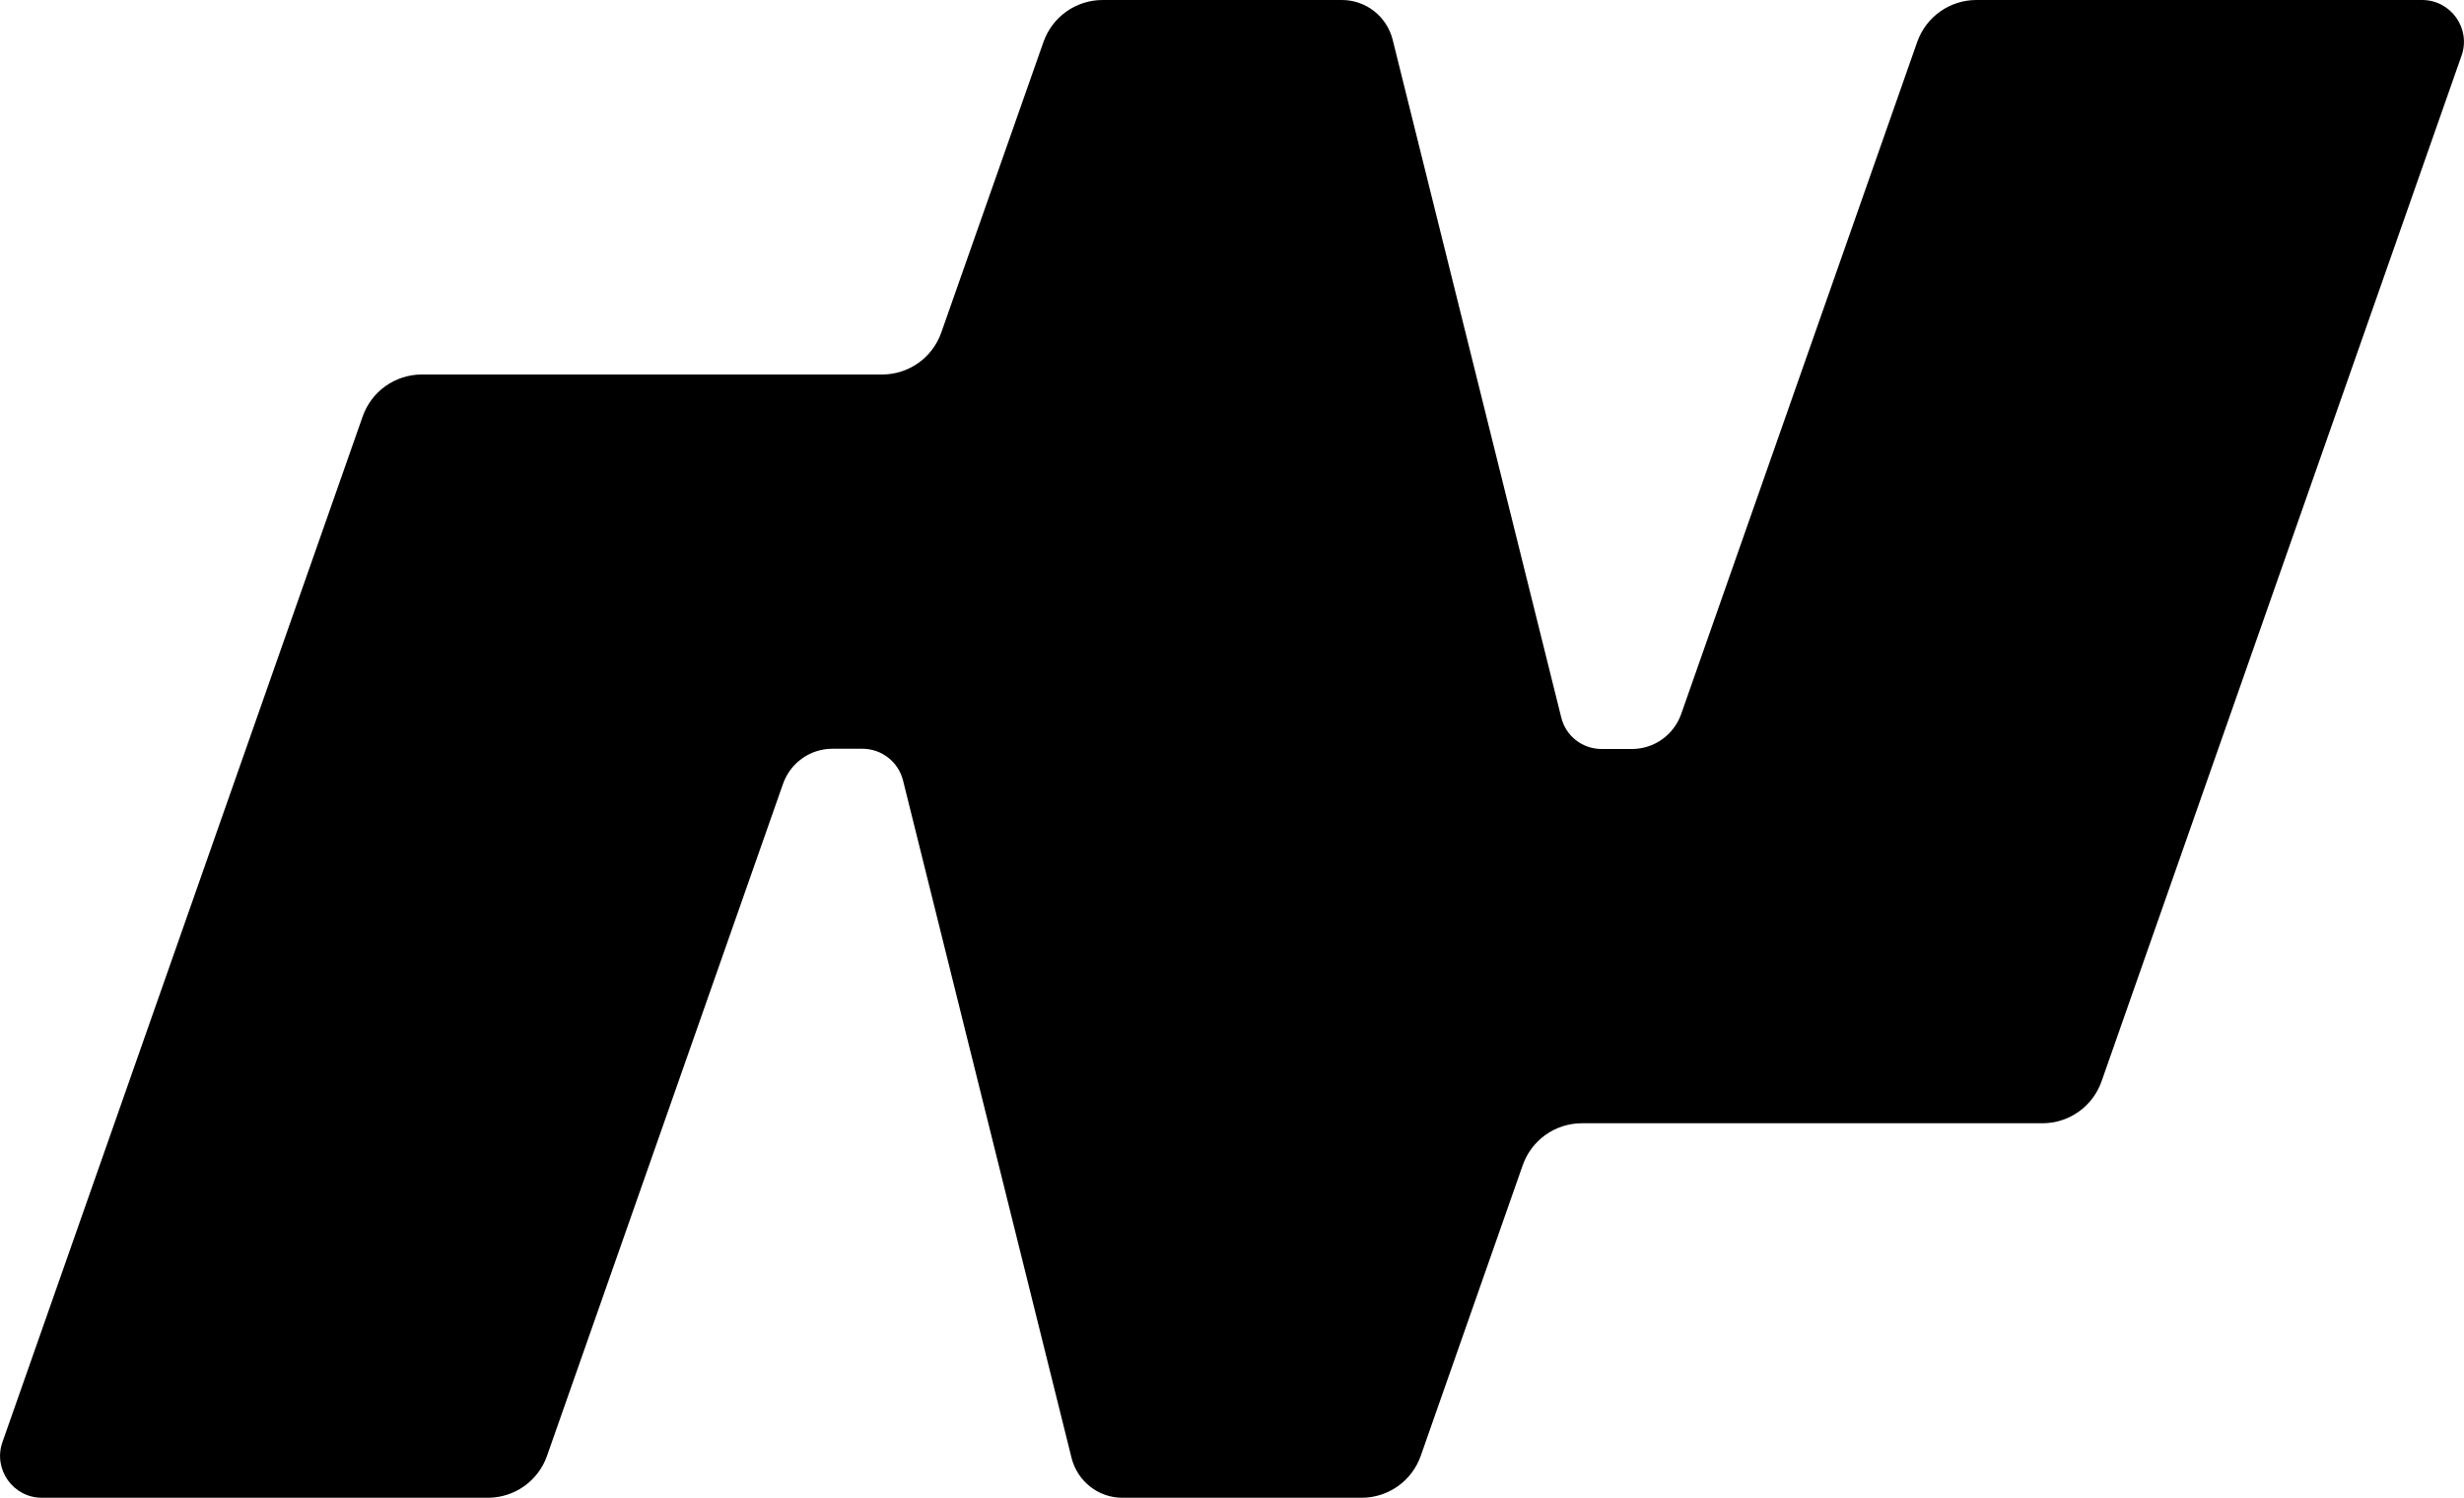 <?xml version="1.0" encoding="UTF-8"?> <svg xmlns="http://www.w3.org/2000/svg" width="1000" height="608" viewBox="0 0 1000 608" fill="none"><g clip-path="url(#clip0_464_41)"><path d="M382 135C378.4 145.2 368.8 152 358 152H171.2C160.4 152 150.8 158.8 147.2 169L1 585.3C-2.9 596.3 5.3 607.9 17 607.9H198C208.8 607.9 218.4 601.1 222 590.9L317.8 318.1C320.8 309.6 328.8 303.9 337.8 303.9H350C357.8 303.9 364.6 309.2 366.5 316.8L434.9 591.8C437.3 601.2 445.7 607.9 455.5 607.9H552.6C563.4 607.9 573 601.1 576.6 590.9L618 472.9C621.6 462.7 631.2 455.9 642 455.9H828.9C839.7 455.9 849.3 449.1 852.9 438.9L999 22.6C1002.9 11.6 994.7 0 983 0H802.1C791.3 0 781.7 6.8 778.1 17L682.3 289.8C679.3 298.3 671.3 304 662.3 304H650C642.2 304 635.4 298.7 633.6 291.1L565.2 16.1C562.8 6.6 554.3 0 544.6 0H447.5C436.7 0 427.1 6.8 423.5 17L382 135Z" fill="black"></path></g><defs><clipPath id="clip0_464_41"><rect width="1000" height="607.9" fill="white"></rect></clipPath></defs></svg> 